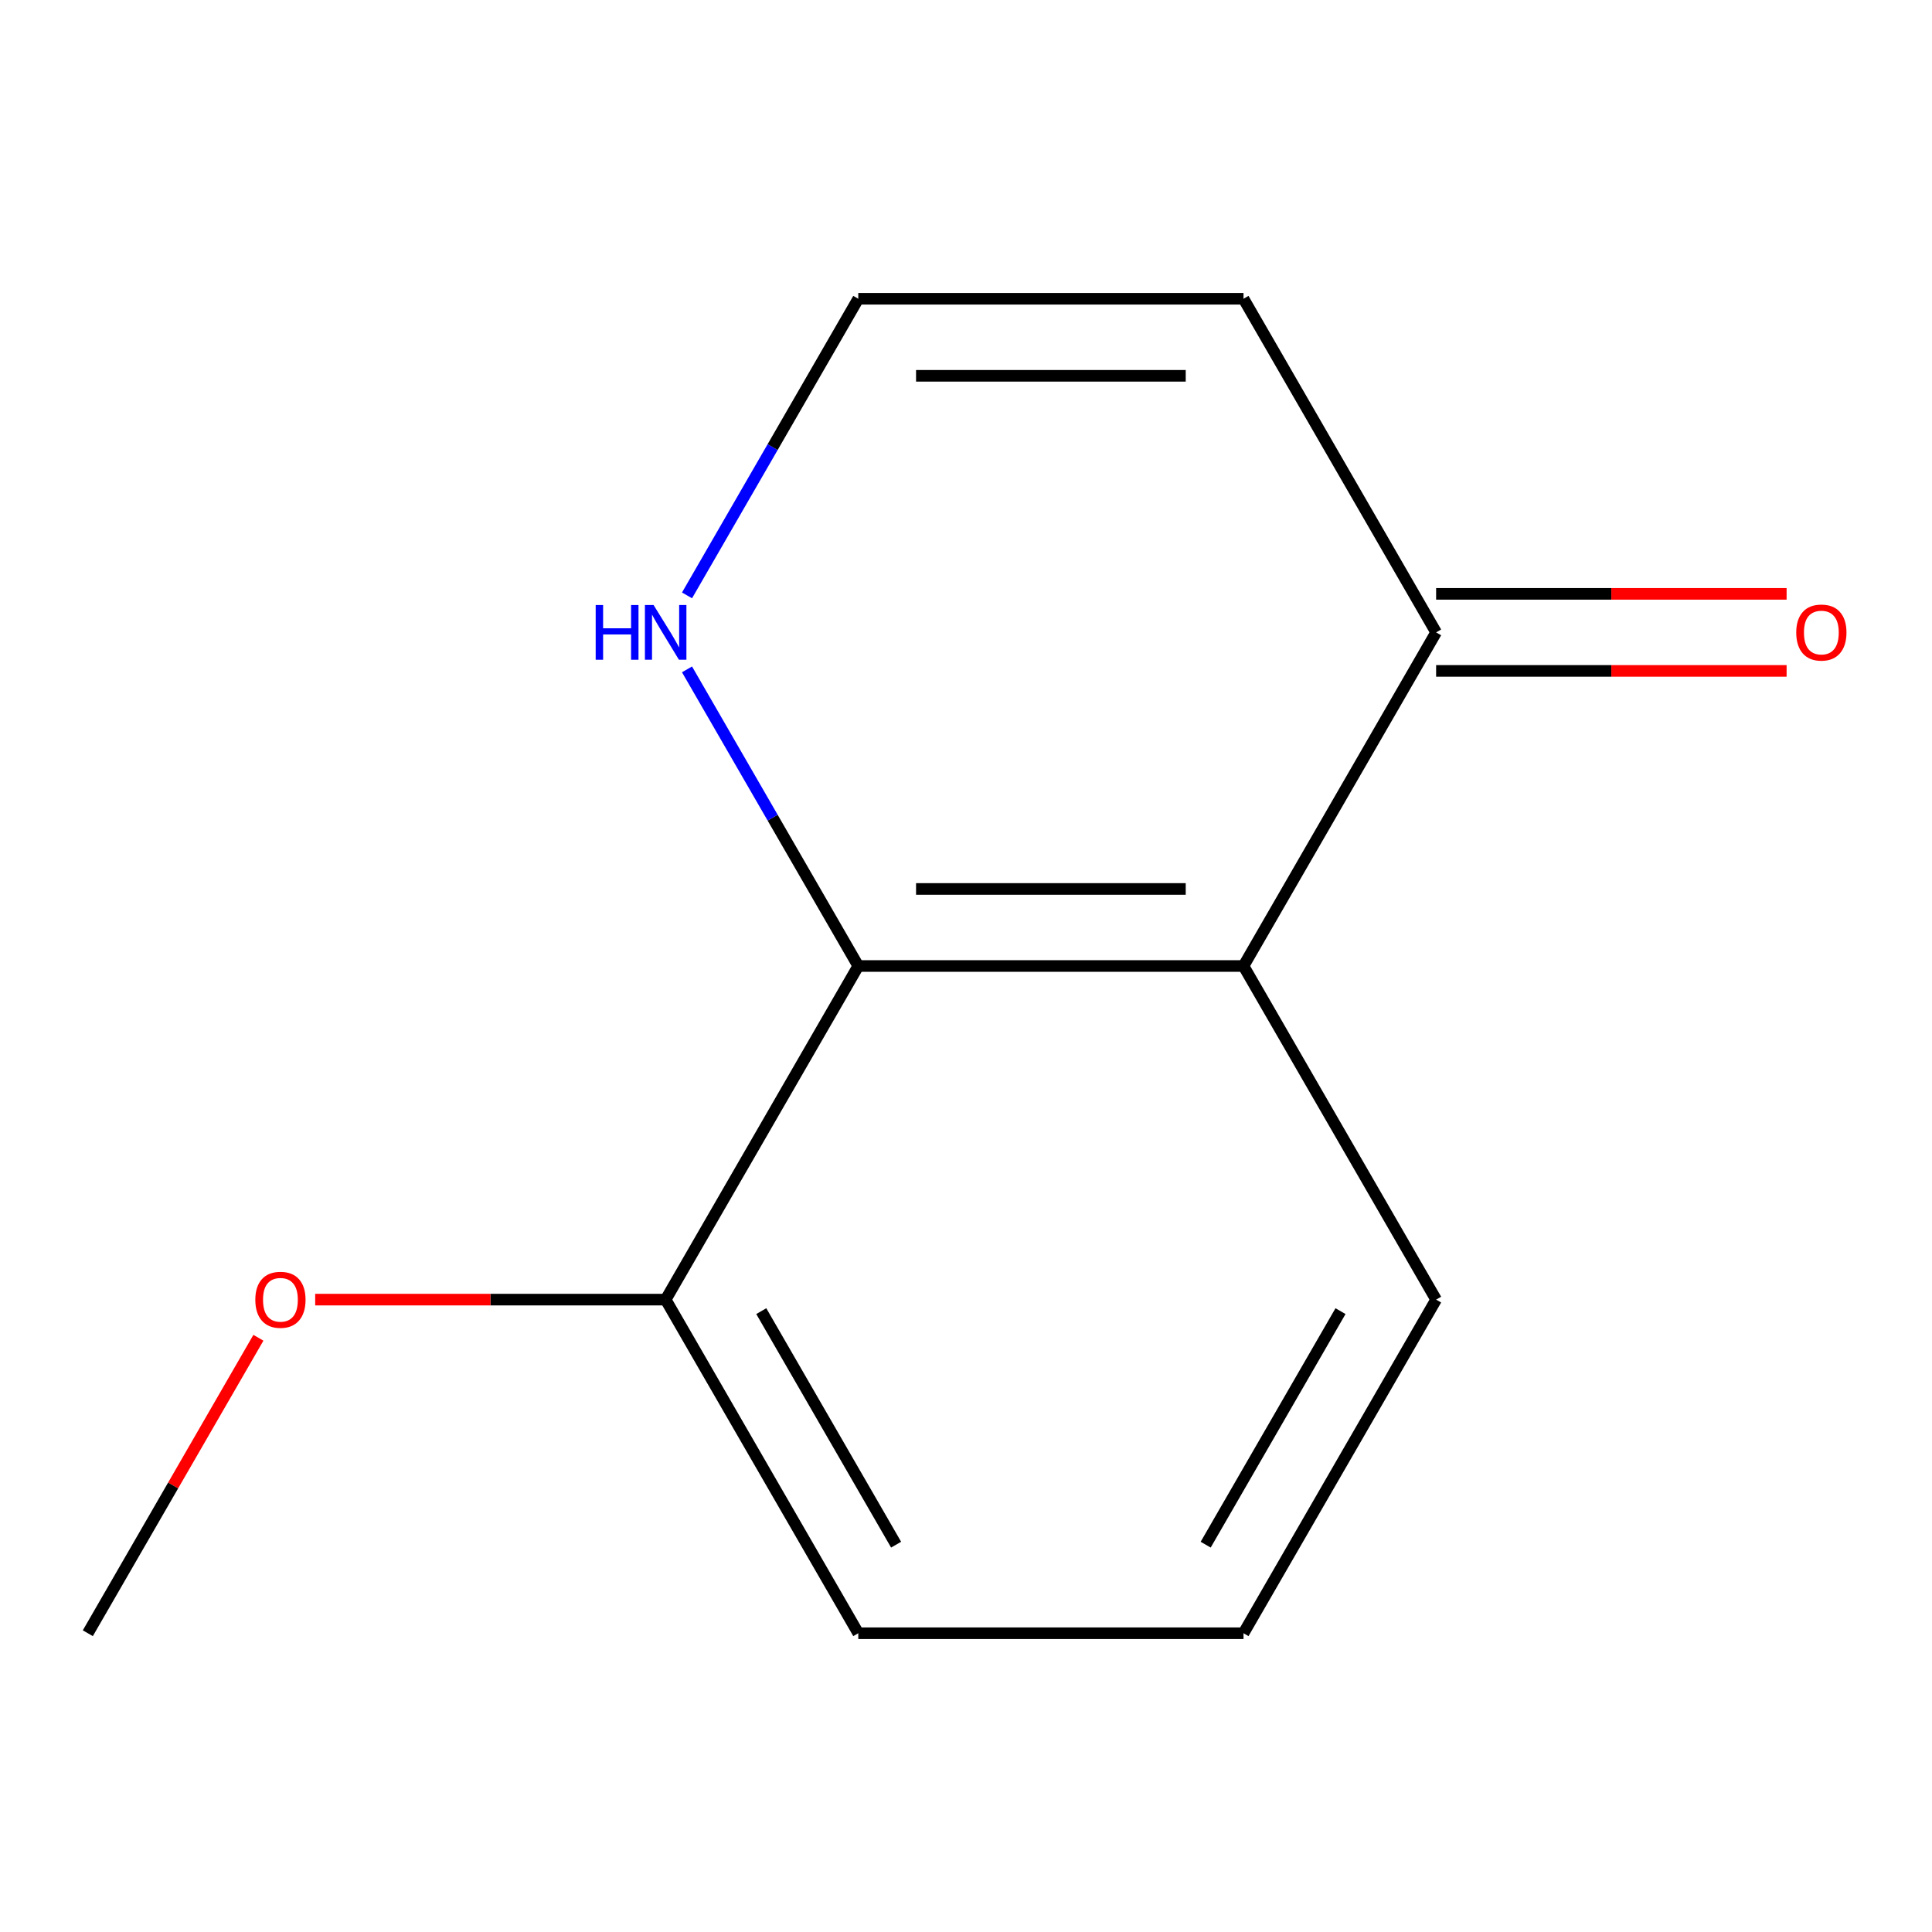 <?xml version='1.0' encoding='iso-8859-1'?>
<svg version='1.1' baseProfile='full'
              xmlns='http://www.w3.org/2000/svg'
                      xmlns:rdkit='http://www.rdkit.org/xml'
                      xmlns:xlink='http://www.w3.org/1999/xlink'
                  xml:space='preserve'
width='1000px' height='1000px' viewBox='0 0 1000 1000'>
<!-- END OF HEADER -->
<rect style='opacity:1.0;fill:#FFFFFF;stroke:none' width='1000' height='1000' x='0' y='0'> </rect>
<path class='bond-0' d='M 643.638,500 L 444.243,500' style='fill:none;fill-rule:evenodd;stroke:#000000;stroke-width:6px;stroke-linecap:butt;stroke-linejoin:miter;stroke-opacity:1' />
<path class='bond-0' d='M 613.729,460.121 L 474.152,460.121' style='fill:none;fill-rule:evenodd;stroke:#000000;stroke-width:6px;stroke-linecap:butt;stroke-linejoin:miter;stroke-opacity:1' />
<path class='bond-1' d='M 643.638,500 L 743.335,327.319' style='fill:none;fill-rule:evenodd;stroke:#000000;stroke-width:6px;stroke-linecap:butt;stroke-linejoin:miter;stroke-opacity:1' />
<path class='bond-7' d='M 643.638,500 L 743.335,672.681' style='fill:none;fill-rule:evenodd;stroke:#000000;stroke-width:6px;stroke-linecap:butt;stroke-linejoin:miter;stroke-opacity:1' />
<path class='bond-2' d='M 444.243,500 L 399.921,423.232' style='fill:none;fill-rule:evenodd;stroke:#000000;stroke-width:6px;stroke-linecap:butt;stroke-linejoin:miter;stroke-opacity:1' />
<path class='bond-2' d='M 399.921,423.232 L 355.599,346.464' style='fill:none;fill-rule:evenodd;stroke:#0000FF;stroke-width:6px;stroke-linecap:butt;stroke-linejoin:miter;stroke-opacity:1' />
<path class='bond-5' d='M 444.243,500 L 344.546,672.681' style='fill:none;fill-rule:evenodd;stroke:#000000;stroke-width:6px;stroke-linecap:butt;stroke-linejoin:miter;stroke-opacity:1' />
<path class='bond-3' d='M 743.335,327.319 L 643.638,154.639' style='fill:none;fill-rule:evenodd;stroke:#000000;stroke-width:6px;stroke-linecap:butt;stroke-linejoin:miter;stroke-opacity:1' />
<path class='bond-6' d='M 743.335,347.259 L 834.04,347.259' style='fill:none;fill-rule:evenodd;stroke:#000000;stroke-width:6px;stroke-linecap:butt;stroke-linejoin:miter;stroke-opacity:1' />
<path class='bond-6' d='M 834.04,347.259 L 924.744,347.259' style='fill:none;fill-rule:evenodd;stroke:#FF0000;stroke-width:6px;stroke-linecap:butt;stroke-linejoin:miter;stroke-opacity:1' />
<path class='bond-6' d='M 743.335,307.38 L 834.04,307.38' style='fill:none;fill-rule:evenodd;stroke:#000000;stroke-width:6px;stroke-linecap:butt;stroke-linejoin:miter;stroke-opacity:1' />
<path class='bond-6' d='M 834.04,307.38 L 924.744,307.38' style='fill:none;fill-rule:evenodd;stroke:#FF0000;stroke-width:6px;stroke-linecap:butt;stroke-linejoin:miter;stroke-opacity:1' />
<path class='bond-13' d='M 355.599,308.175 L 399.921,231.407' style='fill:none;fill-rule:evenodd;stroke:#0000FF;stroke-width:6px;stroke-linecap:butt;stroke-linejoin:miter;stroke-opacity:1' />
<path class='bond-13' d='M 399.921,231.407 L 444.243,154.639' style='fill:none;fill-rule:evenodd;stroke:#000000;stroke-width:6px;stroke-linecap:butt;stroke-linejoin:miter;stroke-opacity:1' />
<path class='bond-4' d='M 643.638,154.639 L 444.243,154.639' style='fill:none;fill-rule:evenodd;stroke:#000000;stroke-width:6px;stroke-linecap:butt;stroke-linejoin:miter;stroke-opacity:1' />
<path class='bond-4' d='M 613.729,194.518 L 474.152,194.518' style='fill:none;fill-rule:evenodd;stroke:#000000;stroke-width:6px;stroke-linecap:butt;stroke-linejoin:miter;stroke-opacity:1' />
<path class='bond-8' d='M 344.546,672.681 L 253.841,672.681' style='fill:none;fill-rule:evenodd;stroke:#000000;stroke-width:6px;stroke-linecap:butt;stroke-linejoin:miter;stroke-opacity:1' />
<path class='bond-8' d='M 253.841,672.681 L 163.137,672.681' style='fill:none;fill-rule:evenodd;stroke:#FF0000;stroke-width:6px;stroke-linecap:butt;stroke-linejoin:miter;stroke-opacity:1' />
<path class='bond-12' d='M 344.546,672.681 L 444.243,845.361' style='fill:none;fill-rule:evenodd;stroke:#000000;stroke-width:6px;stroke-linecap:butt;stroke-linejoin:miter;stroke-opacity:1' />
<path class='bond-12' d='M 394.037,678.643 L 463.825,799.52' style='fill:none;fill-rule:evenodd;stroke:#000000;stroke-width:6px;stroke-linecap:butt;stroke-linejoin:miter;stroke-opacity:1' />
<path class='bond-9' d='M 743.335,672.681 L 643.638,845.361' style='fill:none;fill-rule:evenodd;stroke:#000000;stroke-width:6px;stroke-linecap:butt;stroke-linejoin:miter;stroke-opacity:1' />
<path class='bond-9' d='M 693.844,678.643 L 624.056,799.52' style='fill:none;fill-rule:evenodd;stroke:#000000;stroke-width:6px;stroke-linecap:butt;stroke-linejoin:miter;stroke-opacity:1' />
<path class='bond-11' d='M 133.752,692.425 L 89.603,768.893' style='fill:none;fill-rule:evenodd;stroke:#FF0000;stroke-width:6px;stroke-linecap:butt;stroke-linejoin:miter;stroke-opacity:1' />
<path class='bond-11' d='M 89.603,768.893 L 45.455,845.361' style='fill:none;fill-rule:evenodd;stroke:#000000;stroke-width:6px;stroke-linecap:butt;stroke-linejoin:miter;stroke-opacity:1' />
<path class='bond-10' d='M 643.638,845.361 L 444.243,845.361' style='fill:none;fill-rule:evenodd;stroke:#000000;stroke-width:6px;stroke-linecap:butt;stroke-linejoin:miter;stroke-opacity:1' />
<path  class='atom-3' d='M 308.326 313.159
L 312.166 313.159
L 312.166 325.199
L 326.646 325.199
L 326.646 313.159
L 330.486 313.159
L 330.486 341.479
L 326.646 341.479
L 326.646 328.399
L 312.166 328.399
L 312.166 341.479
L 308.326 341.479
L 308.326 313.159
' fill='#0000FF'/>
<path  class='atom-3' d='M 338.286 313.159
L 347.566 328.159
Q 348.486 329.639, 349.966 332.319
Q 351.446 334.999, 351.526 335.159
L 351.526 313.159
L 355.286 313.159
L 355.286 341.479
L 351.406 341.479
L 341.446 325.079
Q 340.286 323.159, 339.046 320.959
Q 337.846 318.759, 337.486 318.079
L 337.486 341.479
L 333.806 341.479
L 333.806 313.159
L 338.286 313.159
' fill='#0000FF'/>
<path  class='atom-7' d='M 929.729 327.399
Q 929.729 320.599, 933.089 316.799
Q 936.449 312.999, 942.729 312.999
Q 949.009 312.999, 952.369 316.799
Q 955.729 320.599, 955.729 327.399
Q 955.729 334.279, 952.329 338.199
Q 948.929 342.079, 942.729 342.079
Q 936.489 342.079, 933.089 338.199
Q 929.729 334.319, 929.729 327.399
M 942.729 338.879
Q 947.049 338.879, 949.369 335.999
Q 951.729 333.079, 951.729 327.399
Q 951.729 321.839, 949.369 319.039
Q 947.049 316.199, 942.729 316.199
Q 938.409 316.199, 936.049 318.999
Q 933.729 321.799, 933.729 327.399
Q 933.729 333.119, 936.049 335.999
Q 938.409 338.879, 942.729 338.879
' fill='#FF0000'/>
<path  class='atom-9' d='M 132.152 672.761
Q 132.152 665.961, 135.512 662.161
Q 138.872 658.361, 145.152 658.361
Q 151.432 658.361, 154.792 662.161
Q 158.152 665.961, 158.152 672.761
Q 158.152 679.641, 154.752 683.561
Q 151.352 687.441, 145.152 687.441
Q 138.912 687.441, 135.512 683.561
Q 132.152 679.681, 132.152 672.761
M 145.152 684.241
Q 149.472 684.241, 151.792 681.361
Q 154.152 678.441, 154.152 672.761
Q 154.152 667.201, 151.792 664.401
Q 149.472 661.561, 145.152 661.561
Q 140.832 661.561, 138.472 664.361
Q 136.152 667.161, 136.152 672.761
Q 136.152 678.481, 138.472 681.361
Q 140.832 684.241, 145.152 684.241
' fill='#FF0000'/>
</svg>
